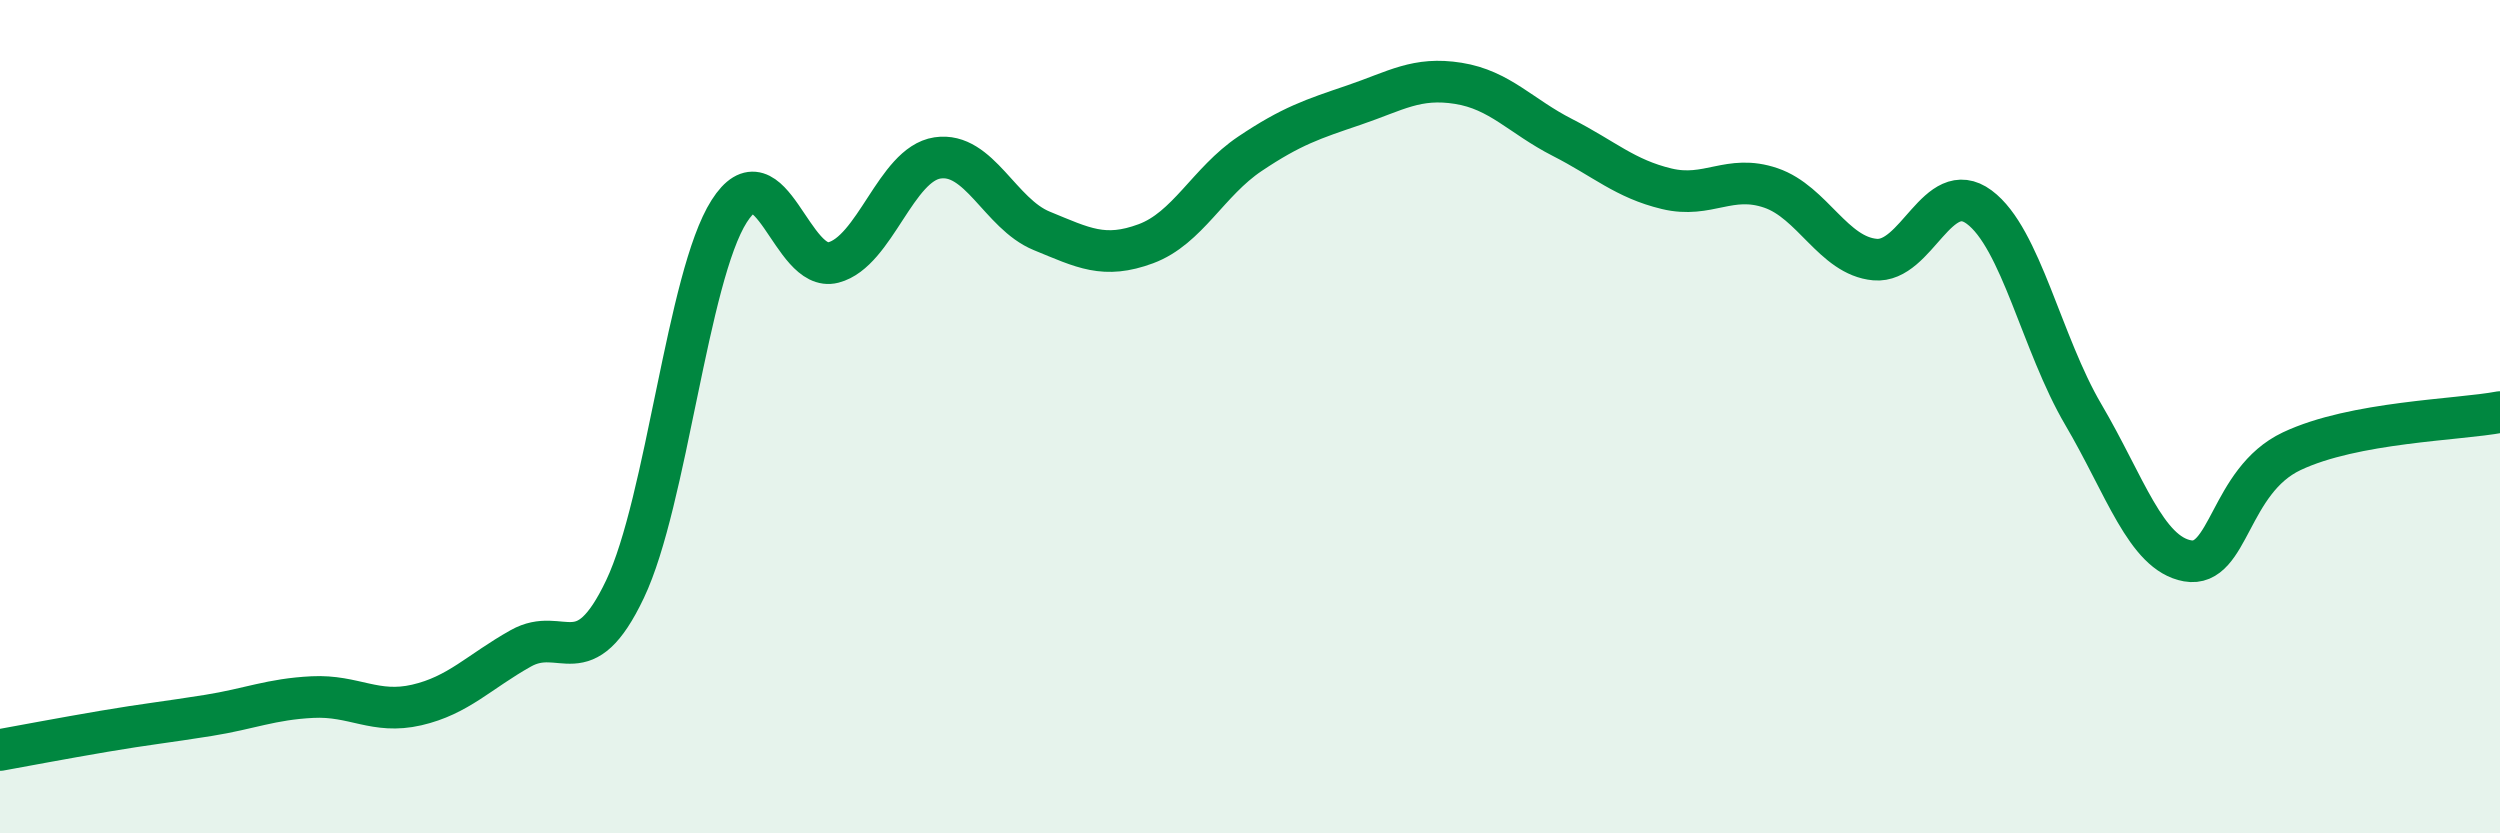 
    <svg width="60" height="20" viewBox="0 0 60 20" xmlns="http://www.w3.org/2000/svg">
      <path
        d="M 0,18 C 0.5,17.91 1.5,17.72 2.5,17.55 C 3.5,17.38 4,17.33 5,17.17 C 6,17.01 6.5,16.78 7.5,16.73 C 8.5,16.68 9,17.15 10,16.92 C 11,16.69 11.5,16.12 12.5,15.56 C 13.5,15 14,16.24 15,14.14 C 16,12.04 16.5,6.64 17.5,5.07 C 18.5,3.5 19,6.56 20,6.3 C 21,6.04 21.5,3.94 22.5,3.79 C 23.5,3.64 24,5.13 25,5.54 C 26,5.95 26.5,6.22 27.5,5.85 C 28.5,5.48 29,4.36 30,3.69 C 31,3.02 31.5,2.86 32.5,2.52 C 33.5,2.18 34,1.84 35,2 C 36,2.16 36.5,2.79 37.5,3.3 C 38.5,3.81 39,4.29 40,4.53 C 41,4.77 41.5,4.17 42.5,4.51 C 43.5,4.85 44,6.14 45,6.23 C 46,6.32 46.5,4.23 47.5,4.97 C 48.5,5.71 49,8.25 50,9.95 C 51,11.65 51.5,13.28 52.5,13.46 C 53.5,13.64 53.5,11.54 55,10.83 C 56.5,10.12 59,10.08 60,9.89L60 20L0 20Z"
        fill="#008740"
        opacity="0.1"
        stroke-linecap="round"
        stroke-linejoin="round"
      />
      <path
        d="M 0,18 C 0.5,17.91 1.5,17.72 2.5,17.55 C 3.5,17.38 4,17.33 5,17.17 C 6,17.01 6.5,16.78 7.5,16.73 C 8.5,16.68 9,17.15 10,16.92 C 11,16.69 11.5,16.12 12.5,15.56 C 13.5,15 14,16.24 15,14.14 C 16,12.04 16.5,6.64 17.5,5.07 C 18.5,3.5 19,6.56 20,6.3 C 21,6.04 21.5,3.94 22.5,3.79 C 23.5,3.64 24,5.13 25,5.54 C 26,5.95 26.5,6.22 27.5,5.85 C 28.5,5.48 29,4.36 30,3.69 C 31,3.02 31.5,2.86 32.5,2.52 C 33.5,2.18 34,1.84 35,2 C 36,2.16 36.5,2.79 37.5,3.3 C 38.5,3.81 39,4.29 40,4.53 C 41,4.77 41.5,4.17 42.5,4.51 C 43.5,4.85 44,6.14 45,6.23 C 46,6.32 46.5,4.23 47.5,4.97 C 48.5,5.71 49,8.25 50,9.95 C 51,11.65 51.5,13.28 52.5,13.46 C 53.5,13.64 53.5,11.54 55,10.83 C 56.5,10.12 59,10.08 60,9.89"
        stroke="#008740"
        stroke-width="1"
        fill="none"
        stroke-linecap="round"
        stroke-linejoin="round"
      />
    </svg>
  